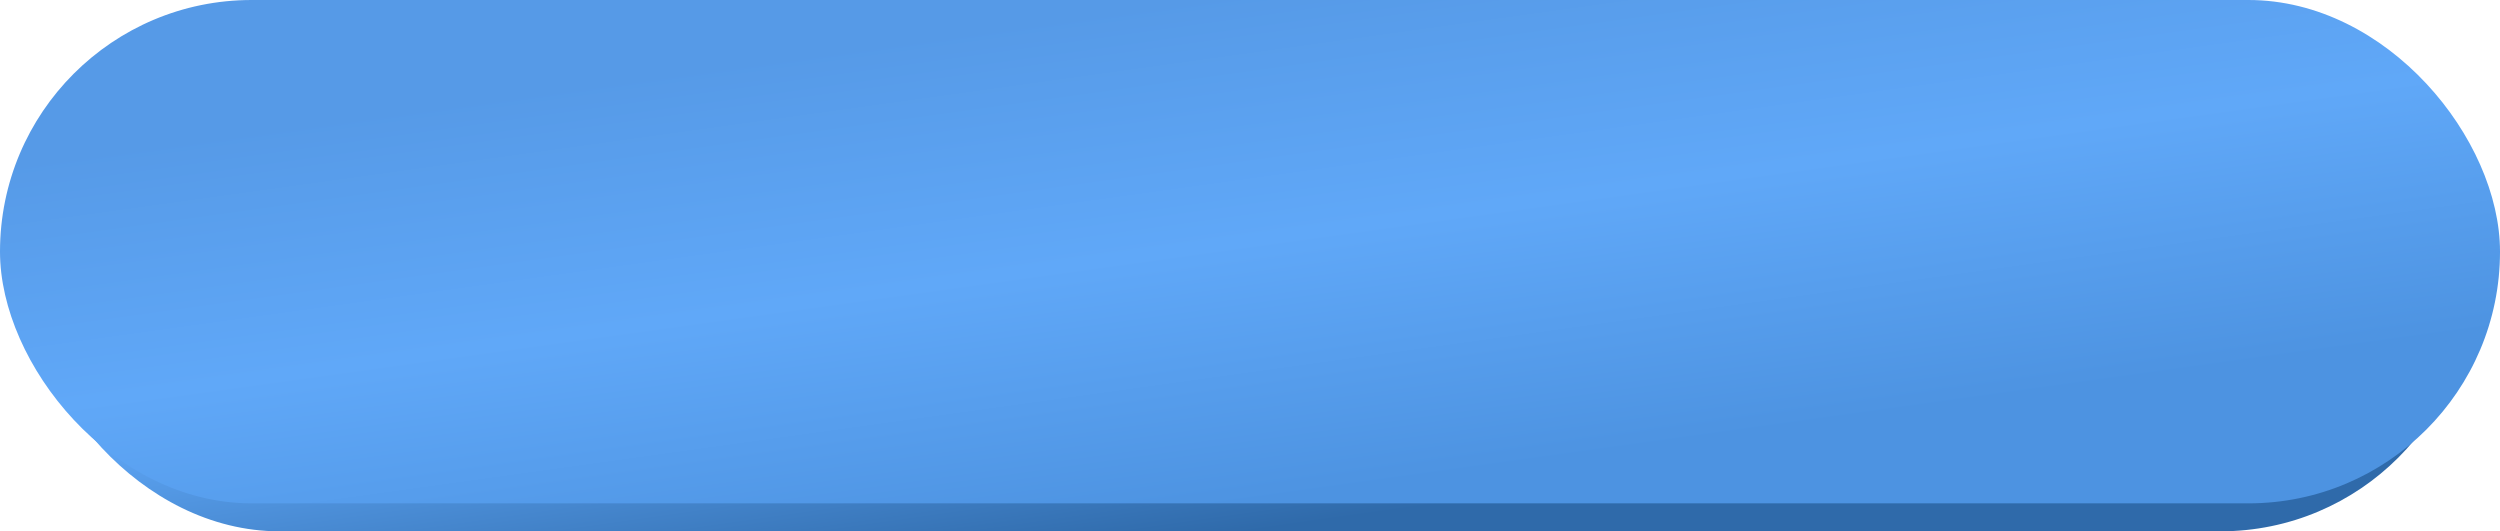 <?xml version="1.0" encoding="UTF-8"?> <svg xmlns="http://www.w3.org/2000/svg" width="447" height="95" viewBox="0 0 447 95" fill="none"> <rect x="5" y="5" width="437" height="90" rx="45" fill="url(#paint0_linear_202_992)"></rect> <rect width="447" height="90" rx="45" fill="url(#paint1_linear_202_992)"></rect> <defs> <linearGradient id="paint0_linear_202_992" x1="211.28" y1="5" x2="224.055" y2="94.921" gradientUnits="userSpaceOnUse"> <stop stop-color="#569AE7"></stop> <stop offset="0.489" stop-color="#60A8F8"></stop> <stop offset="1" stop-color="#2F6AAA"></stop> </linearGradient> <linearGradient id="paint1_linear_202_992" x1="211" y1="-8.51344e-07" x2="223.5" y2="90" gradientUnits="userSpaceOnUse"> <stop stop-color="#569AE7"></stop> <stop offset="0.489" stop-color="#60A8F8"></stop> <stop offset="1" stop-color="#4D93E1"></stop> </linearGradient> </defs> </svg> 
